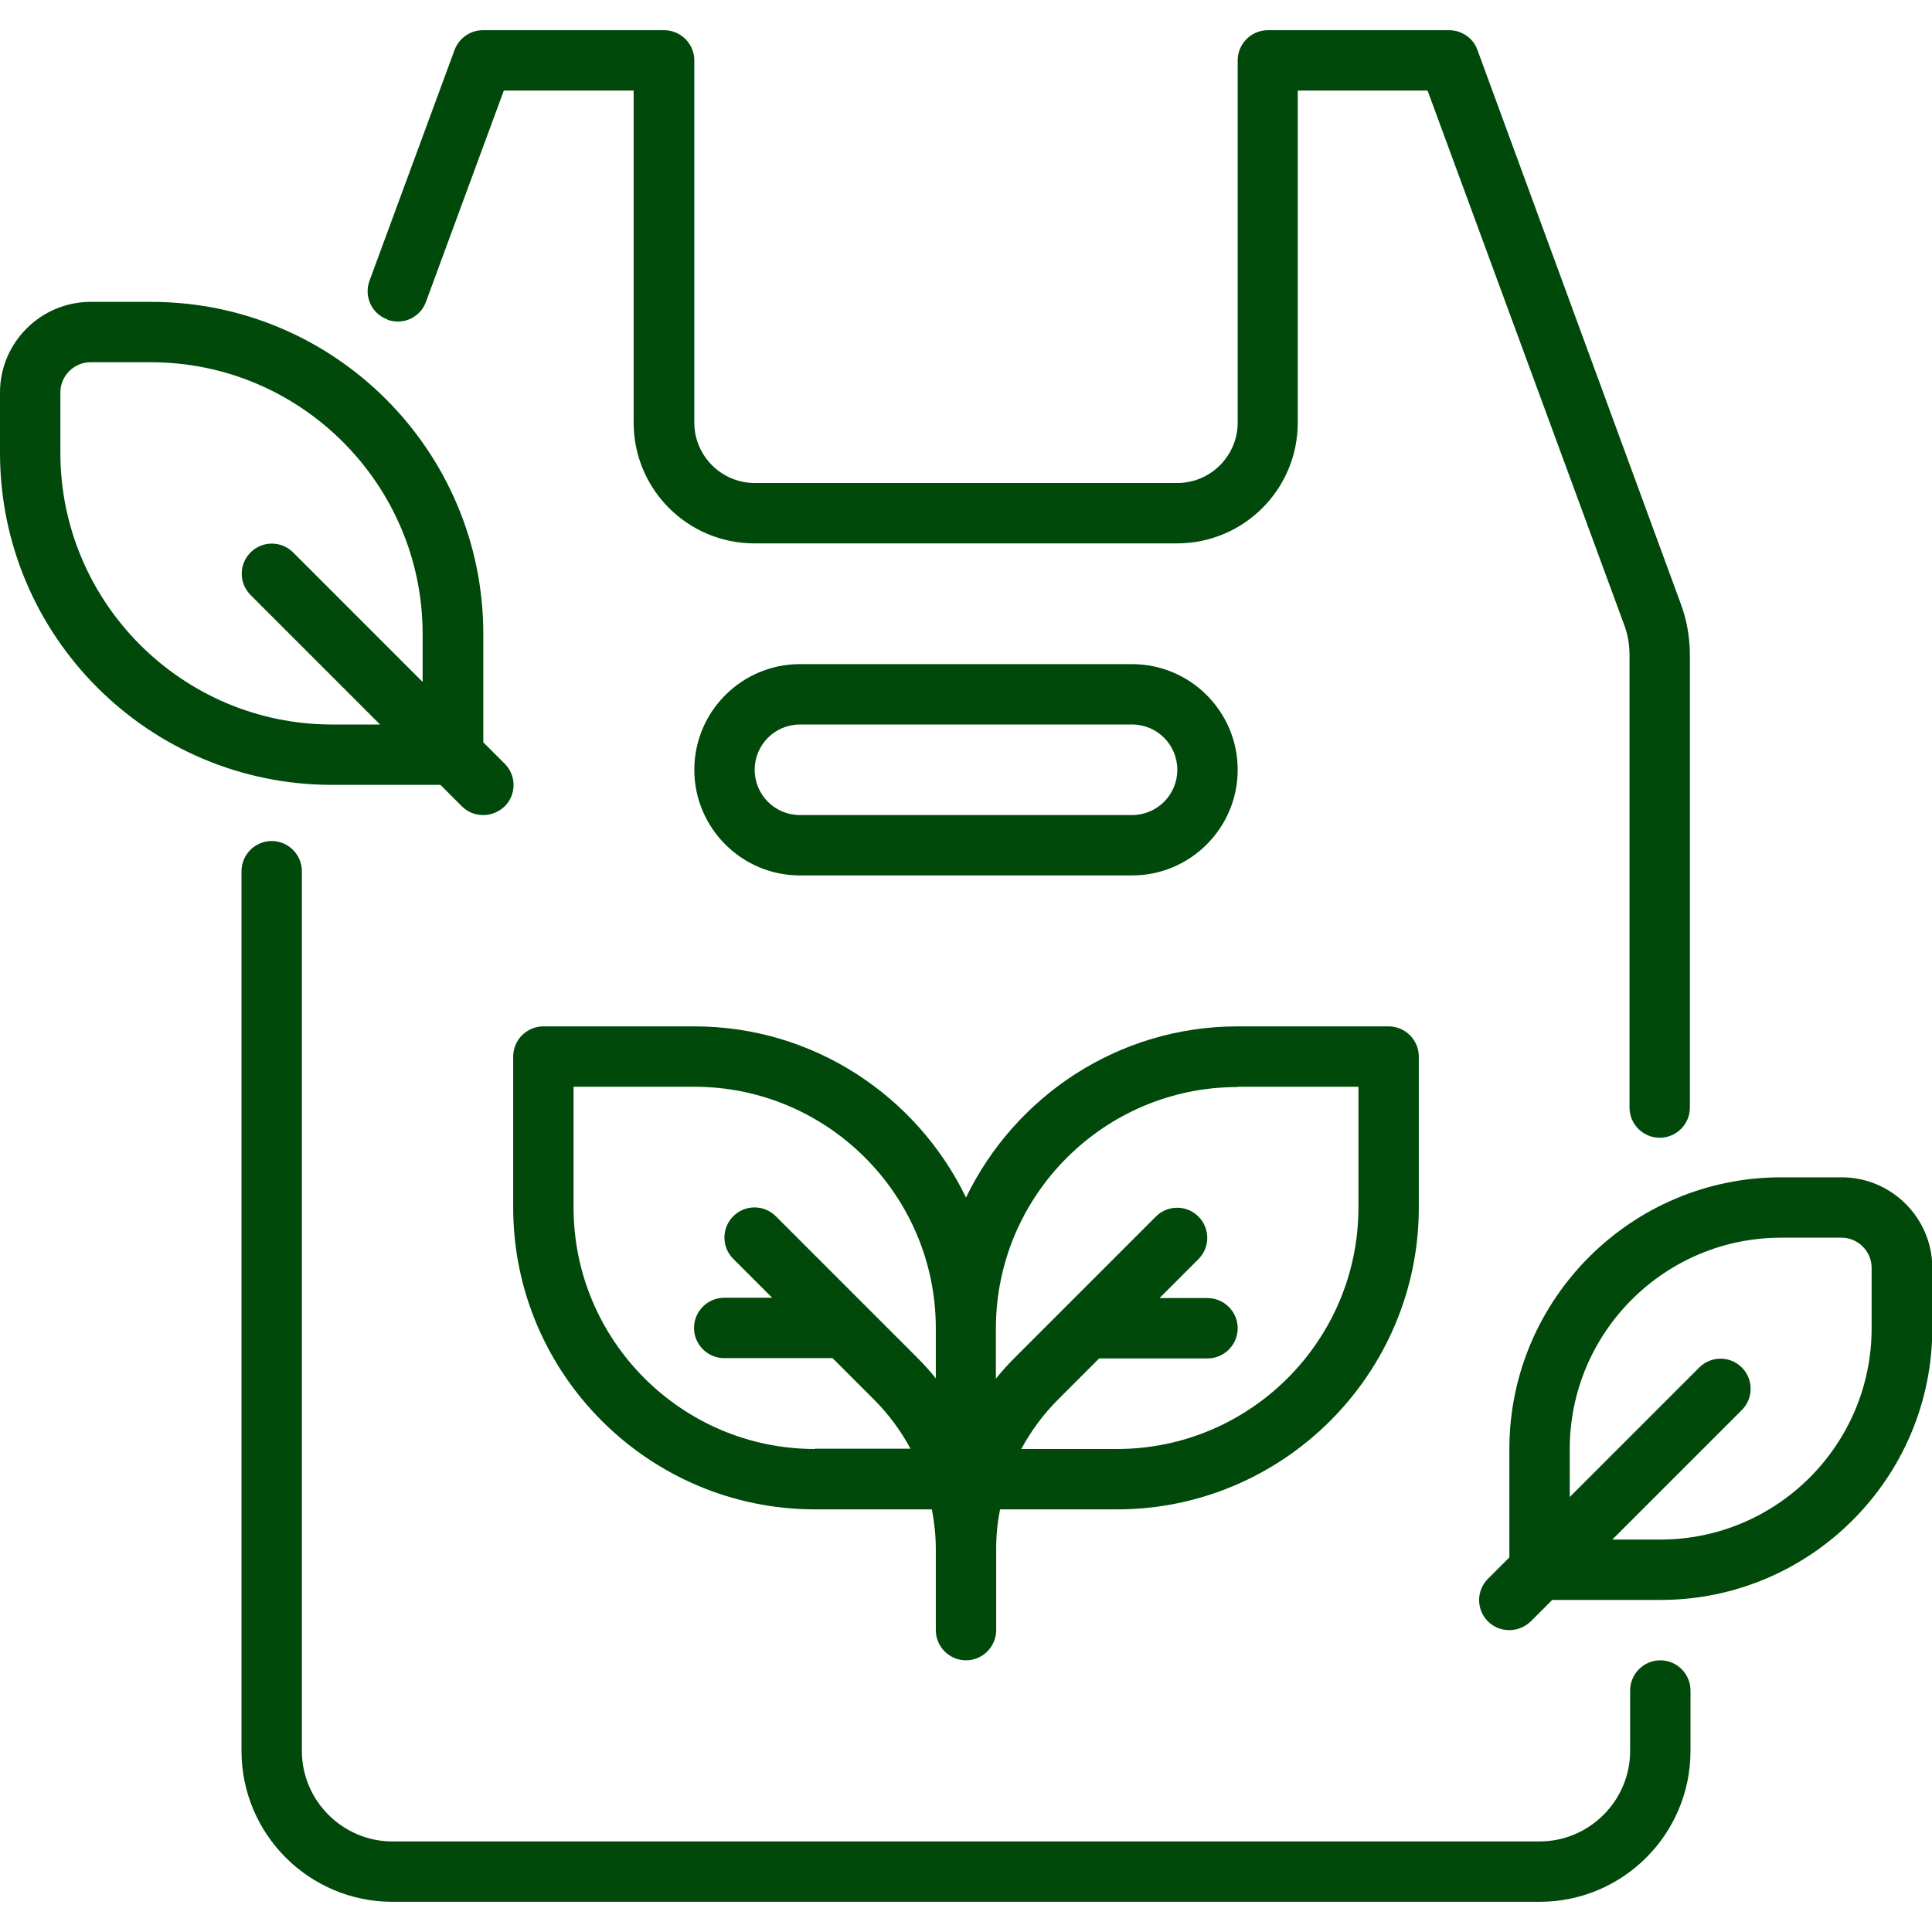 <?xml version="1.0" encoding="UTF-8"?> <svg xmlns="http://www.w3.org/2000/svg" id="Eco_Plastic" viewBox="0 0 64 64"><defs><style>.cls-1{fill:#00490a;}</style></defs><path class="cls-1" d="M55,55c-.55,0-1,.45-1,1v2c0,1.65-1.35,3-3,3H13c-1.65,0-3-1.35-3-3V28.86c0-.55-.45-1-1-1s-1,.45-1,1v29.14c0,2.76,2.24,5,5,5H51c2.76,0,5-2.24,5-5v-2c0-.55-.45-1-1-1Z"></path><path class="cls-1" d="M12.83,10.59c.52,.19,1.09-.07,1.28-.59l2.58-7h4.3V14c0,2.21,1.79,4,4,4h14c2.21,0,4-1.79,4-4V3h4.3l6.51,17.69c.12,.31,.18,.66,.18,1.02v14.98c0,.55,.45,1,1,1s1-.45,1-1v-14.98c0-.61-.11-1.2-.31-1.73L48.94,1.65c-.14-.39-.52-.65-.94-.65h-6c-.55,0-1,.45-1,1V14c0,1.1-.9,2-2,2h-14c-1.1,0-2-.9-2-2V2c0-.55-.45-1-1-1h-6c-.42,0-.79,.26-.94,.65l-2.82,7.65c-.19,.52,.07,1.09,.59,1.28Z"></path><path class="cls-1" d="M32,55c.55,0,1-.45,1-1v-2.69c0-.45,.04-.88,.13-1.31h3.87c5.51,0,10-4.49,10-10v-5c0-.55-.45-1-1-1h-5c-3.96,0-7.38,2.32-9,5.67-1.62-3.35-5.04-5.67-9-5.67h-5c-.55,0-1,.45-1,1v5c0,5.51,4.49,10,10,10h3.87c.08,.43,.13,.87,.13,1.31v2.69c0,.55,.45,1,1,1Zm9-19h4v4c0,4.41-3.59,8-8,8h-3.17c.32-.59,.73-1.15,1.22-1.64l1.36-1.36h3.59c.55,0,1-.45,1-1s-.45-1-1-1h-1.59l1.29-1.29c.39-.39,.39-1.02,0-1.41s-1.02-.39-1.41,0l-4.66,4.66c-.23,.23-.44,.46-.64,.71v-1.66c0-4.41,3.59-8,8-8Zm-14,12c-4.41,0-8-3.59-8-8v-4h4c4.41,0,8,3.59,8,8v1.66c-.2-.25-.41-.48-.64-.71l-4.66-4.66c-.39-.39-1.02-.39-1.41,0s-.39,1.02,0,1.41l1.29,1.29h-1.59c-.55,0-1,.45-1,1s.45,1,1,1h3.59l1.36,1.36c.49,.49,.9,1.04,1.22,1.64h-3.17Z"></path><path class="cls-1" d="M14.59,26l.71,.71c.2,.2,.45,.29,.71,.29s.51-.1,.71-.29c.39-.39,.39-1.02,0-1.41l-.71-.71v-3.59c0-6.07-4.93-11-11-11H3c-1.65,0-3,1.35-3,3v2c0,6.07,4.93,11,11,11h3.59ZM2,15v-2c0-.55,.45-1,1-1h2c4.96,0,9,4.04,9,9v1.59l-4.29-4.29c-.39-.39-1.02-.39-1.41,0s-.39,1.02,0,1.41l4.29,4.29h-1.59c-4.96,0-9-4.04-9-9Z"></path><path class="cls-1" d="M61,39h-2c-4.96,0-9,4.04-9,9v3.59l-.71,.71c-.39,.39-.39,1.02,0,1.41,.2,.2,.45,.29,.71,.29s.51-.1,.71-.29l.71-.71h3.59c4.96,0,9-4.04,9-9v-2c0-1.65-1.35-3-3-3Zm1,5c0,3.86-3.14,7-7,7h-1.59l4.29-4.29c.39-.39,.39-1.02,0-1.41s-1.02-.39-1.41,0l-4.29,4.29v-1.59c0-3.86,3.14-7,7-7h2c.55,0,1,.45,1,1v2Z"></path><path class="cls-1" d="M37.5,29c1.93,0,3.5-1.57,3.5-3.5s-1.57-3.5-3.5-3.5h-11c-1.93,0-3.5,1.57-3.5,3.5s1.57,3.5,3.5,3.5h11Zm-12.5-3.5c0-.83,.67-1.5,1.5-1.5h11c.83,0,1.5,.67,1.5,1.5s-.67,1.5-1.5,1.5h-11c-.83,0-1.5-.67-1.5-1.5Z"></path></svg> 